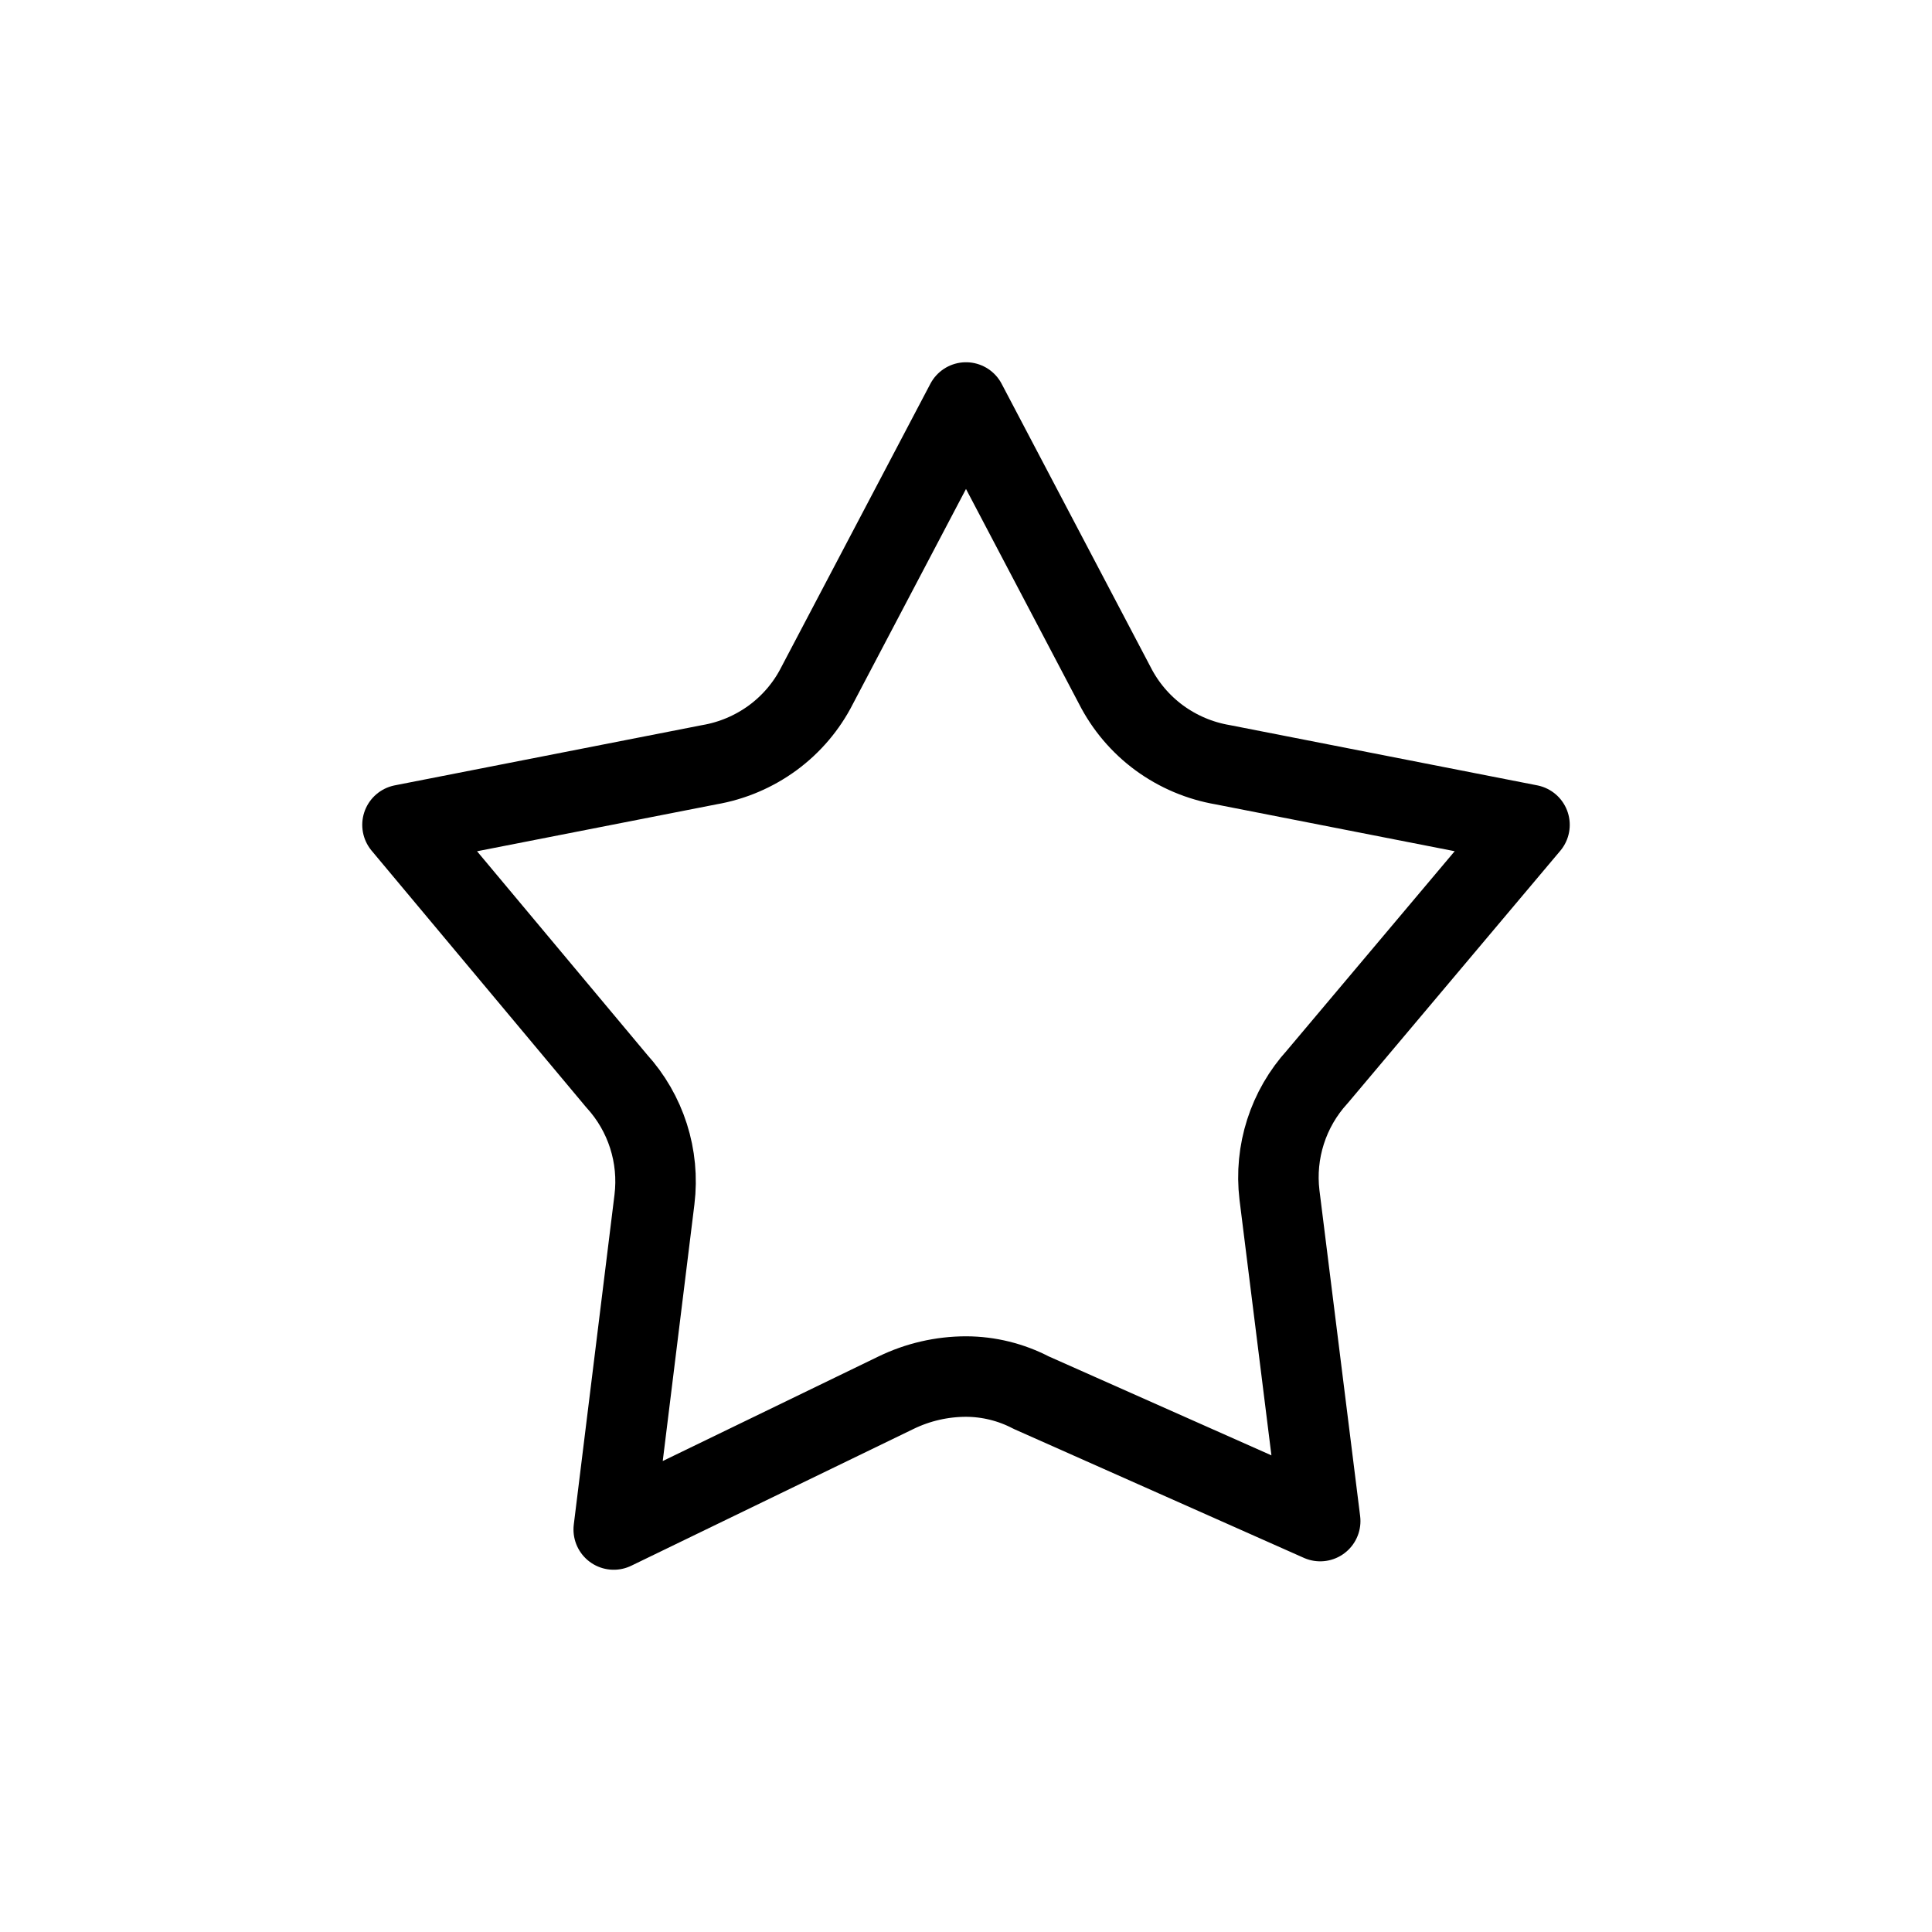 <svg width="36" height="36" viewBox="0 0 36 36" fill="none" xmlns="http://www.w3.org/2000/svg">
<path fill-rule="evenodd" clip-rule="evenodd" d="M20.773 12.773L18 7.5L15.226 12.773C15.031 13.158 14.747 13.492 14.399 13.748C14.048 14.005 13.643 14.177 13.215 14.25L7.5 15.37L11.49 20.142C12.036 20.74 12.293 21.546 12.195 22.35L11.436 28.5L16.698 25.95C17.104 25.753 17.549 25.651 18 25.65C18.423 25.651 18.84 25.754 19.215 25.95L24.6 28.343L23.841 22.266C23.745 21.464 24.003 20.66 24.547 20.064L28.5 15.37L22.785 14.25C22.356 14.177 21.951 14.005 21.6 13.748C21.252 13.492 20.969 13.158 20.773 12.773Z" stroke="black" stroke-width="1.5" stroke-linecap="round" stroke-linejoin="round"/>
</svg>
